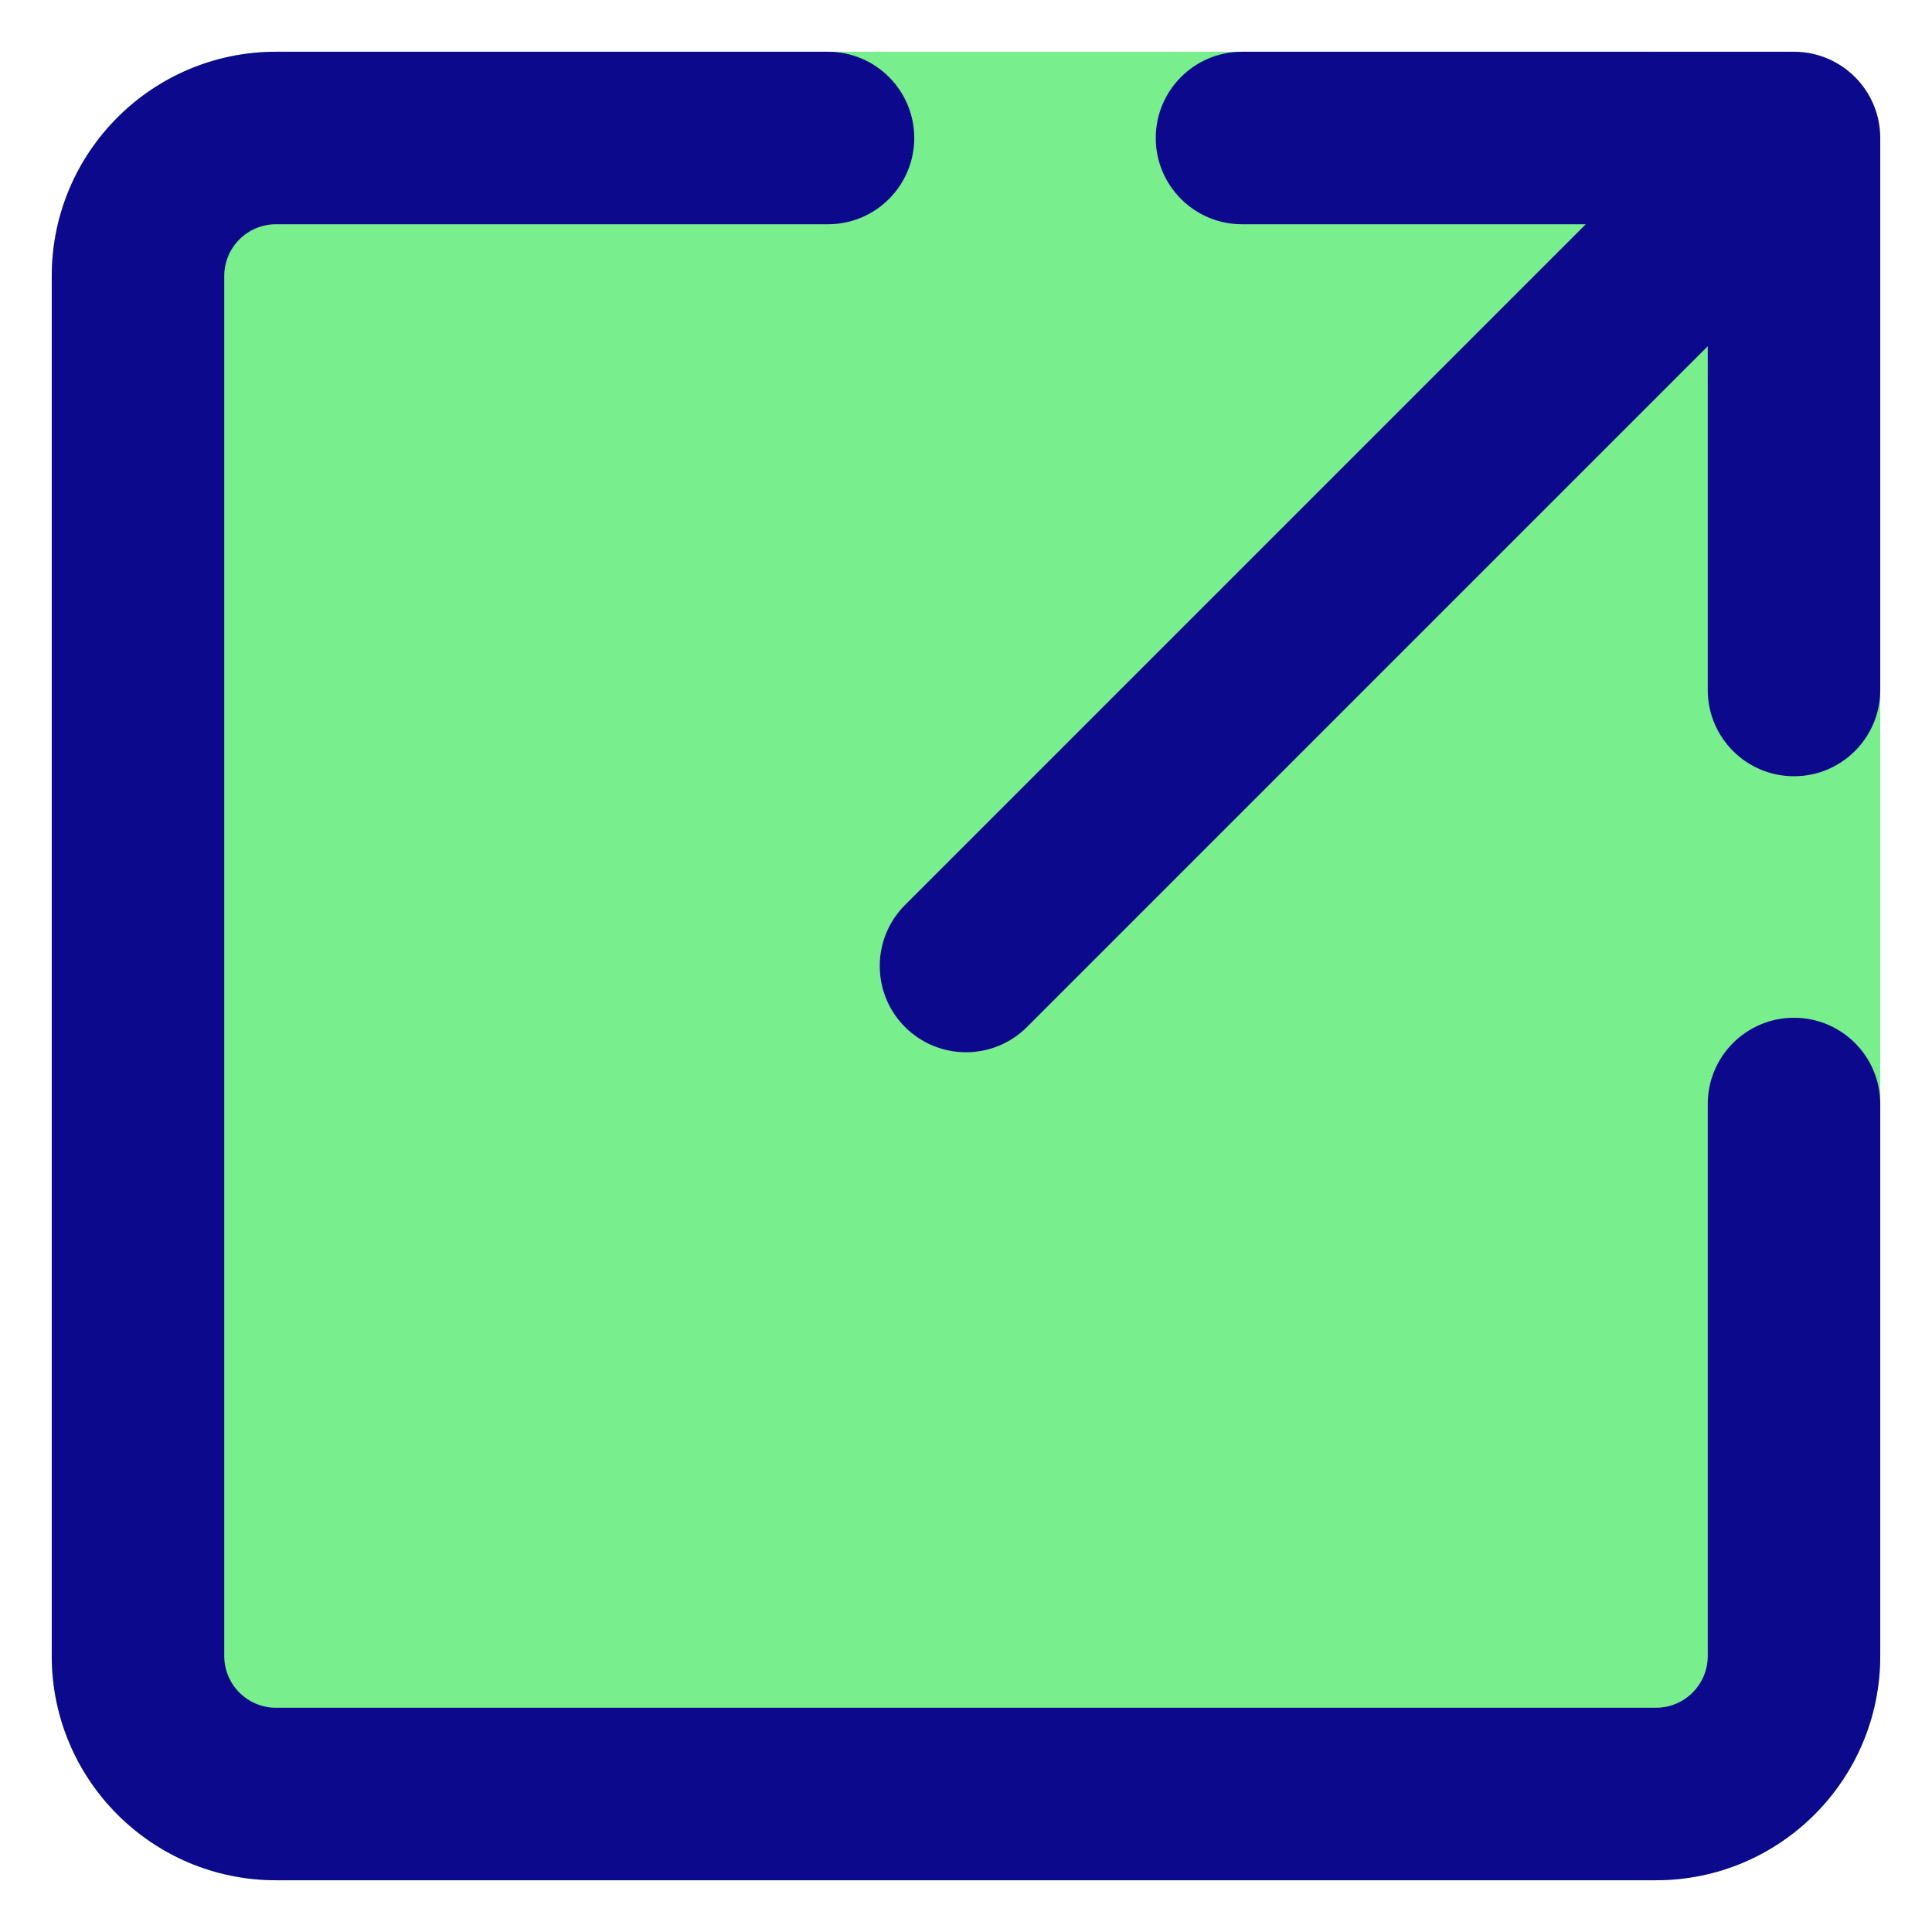 <svg xmlns="http://www.w3.org/2000/svg" fill="none" viewBox="0 0 14 14" id="Line-Arrow-Expand-Window-1--Streamline-Core">
  <desc>
    Line Arrow Expand Window 1 Streamline Icon: https://streamlinehq.com
  </desc>
  <g id="line-arrow-expand-window-1--expand-small-bigger-retract-smaller-big">
    <path id="Union" fill="#79ee8d" fill-rule="evenodd" d="M2 0.375C1.103 0.375 0.375 1.103 0.375 2v10c0 0.897 0.728 1.625 1.625 1.625h10c0.897 0 1.625 -0.728 1.625 -1.625V2c0 -0.897 -0.728 -1.625 -1.625 -1.625H2Z" clip-rule="evenodd" stroke-width="1"></path>
    <path id="Union_2" fill="#0c098c" fill-rule="evenodd" d="M2 1.625c-0.207 0 -0.375 0.168 -0.375 0.375v10c0 0.207 0.168 0.375 0.375 0.375h10c0.207 0 0.375 -0.168 0.375 -0.375V8c0 -0.345 0.28 -0.625 0.625 -0.625s0.625 0.28 0.625 0.625v4c0 0.897 -0.728 1.625 -1.625 1.625H2c-0.897 0 -1.625 -0.728 -1.625 -1.625V2C0.375 1.103 1.103 0.375 2 0.375h4c0.345 0 0.625 0.28 0.625 0.625 0 0.345 -0.28 0.625 -0.625 0.625H2ZM8.375 1c0 -0.345 0.28 -0.625 0.625 -0.625h4c0.345 0 0.625 0.28 0.625 0.625v4c0 0.345 -0.28 0.625 -0.625 0.625s-0.625 -0.28 -0.625 -0.625V2.509L7.442 7.442c-0.244 0.244 -0.64 0.244 -0.884 0 -0.244 -0.244 -0.244 -0.64 0 -0.884L11.491 1.625H9c-0.345 0 -0.625 -0.28 -0.625 -0.625Z" clip-rule="evenodd" stroke-width="1"></path>
  </g>
</svg>